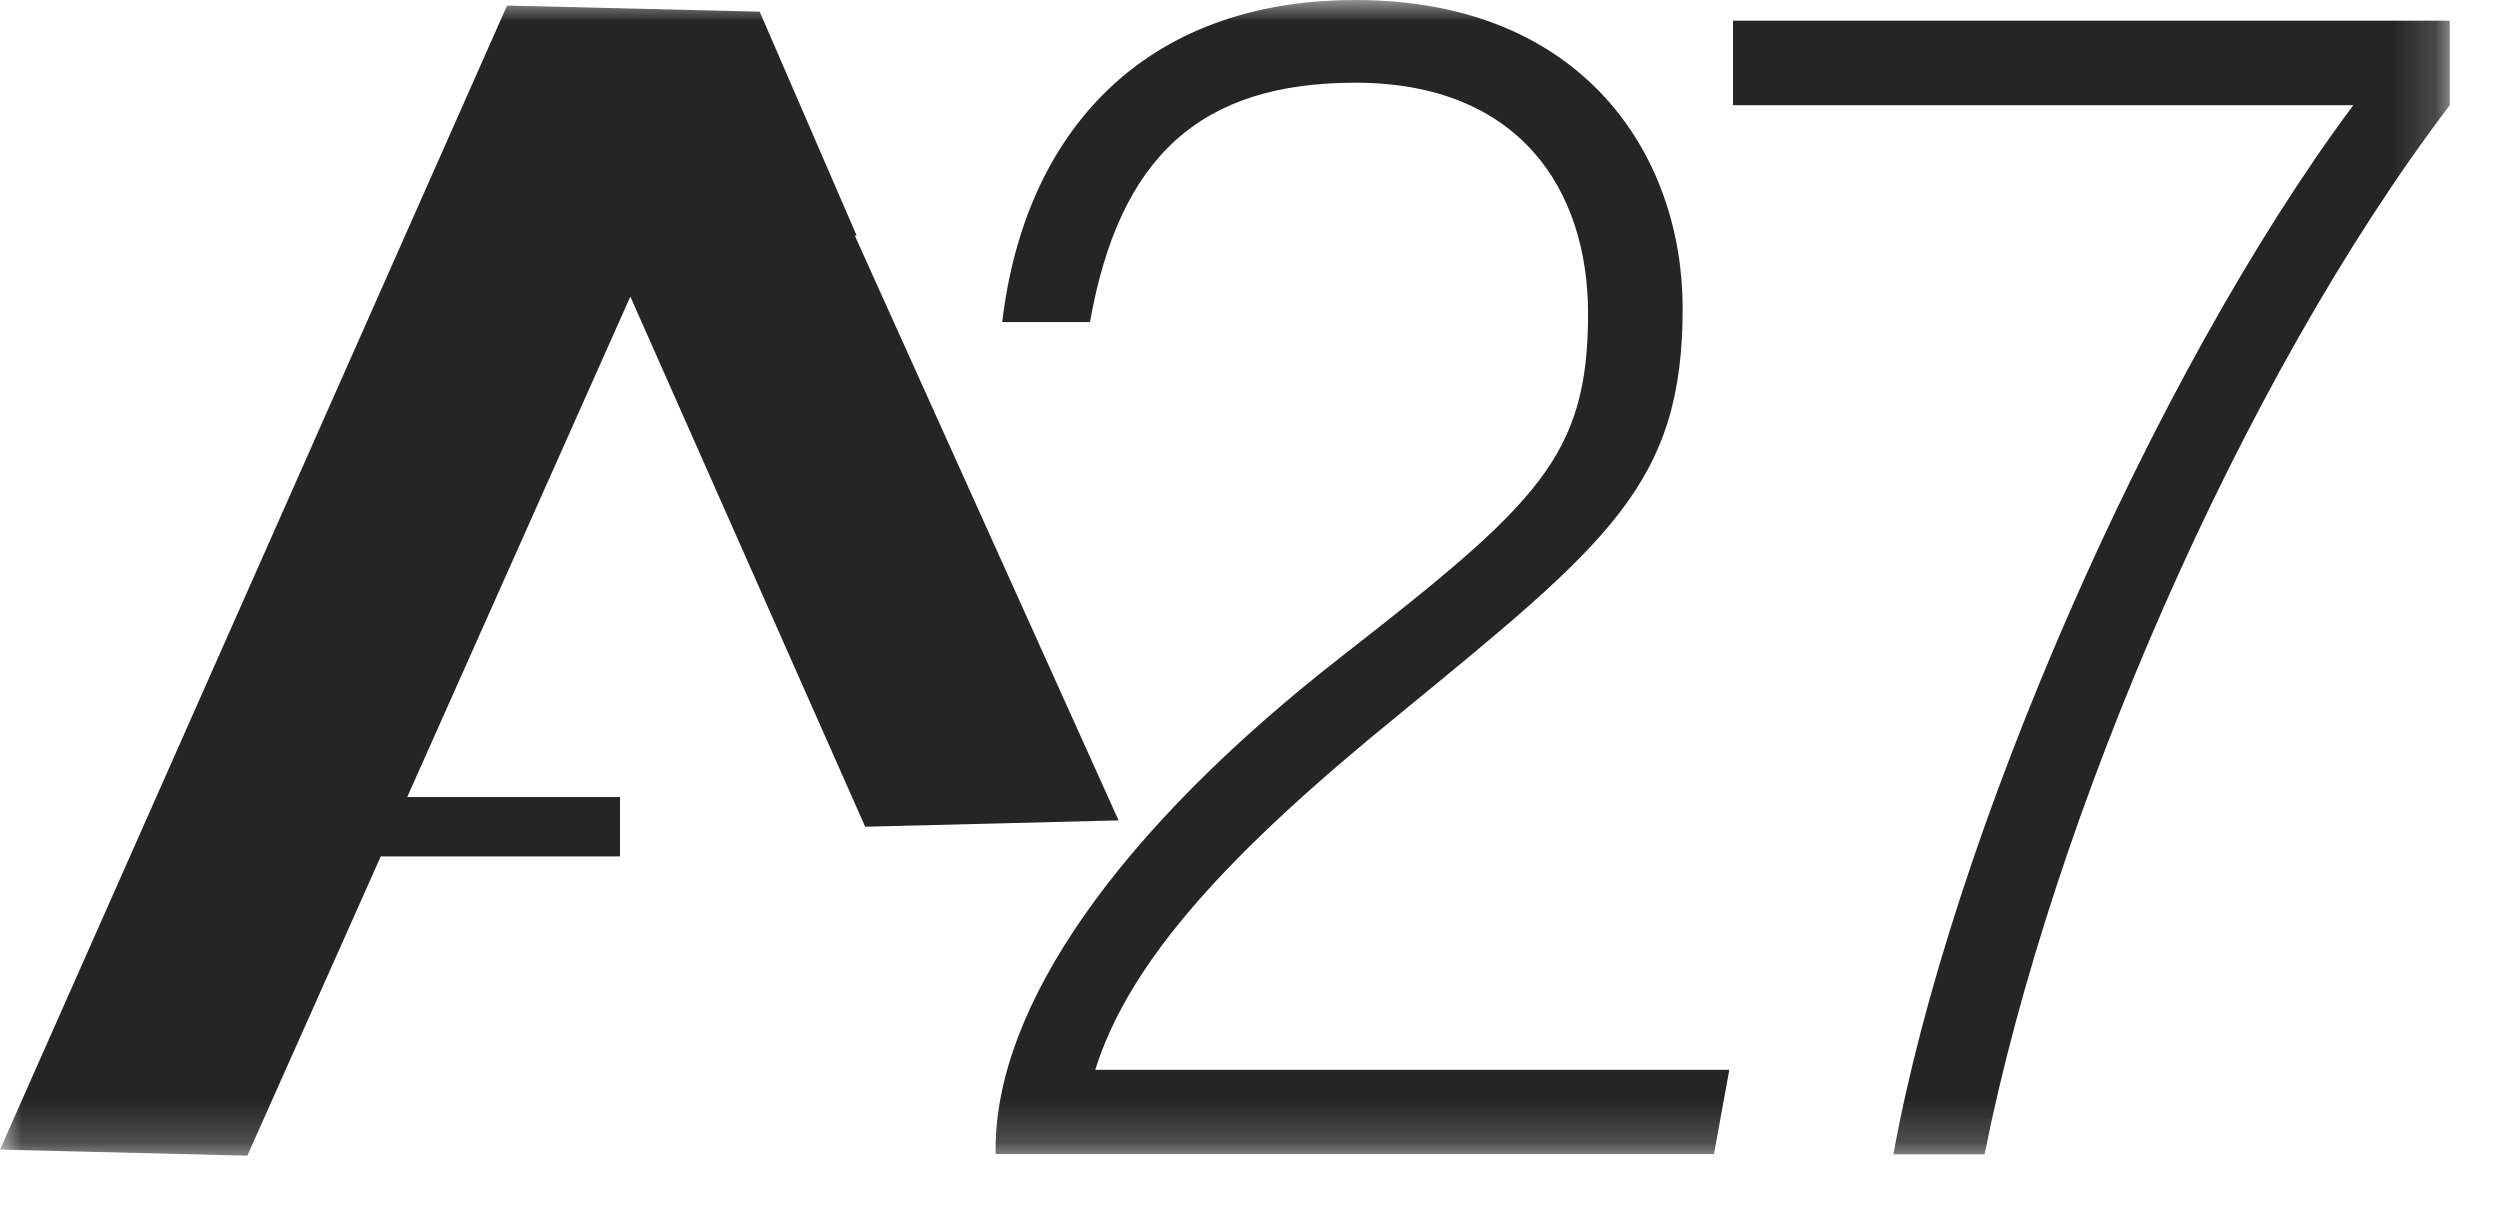 <svg width="58" height="28" viewBox="0 0 58 28" fill="none" xmlns="http://www.w3.org/2000/svg">
<mask id="mask0_37280_5218" style="mask-type:luminance" maskUnits="userSpaceOnUse" x="0" y="0" width="57" height="27">
<path d="M56.835 0H0V26.812H56.835V0Z" fill="white"/>
</mask>
<g mask="url(#mask0_37280_5218)">
<path d="M23.098 26.775V26.659C23.098 23.381 25.896 19.304 31.13 15.226C35.686 11.672 36.843 10.59 36.843 7.275C36.843 4.397 35.244 1.919 31.443 1.919C27.846 1.919 25.97 3.634 25.287 7.472H23.252C23.768 3.075 26.53 0 31.443 0C36.756 0 39.038 3.634 39.038 7.152C39.038 11.229 37.322 12.588 32.446 16.585C28.565 19.74 26.21 22.262 25.41 24.82H40.12L39.764 26.775H23.098Z" fill="#252525"/>
<path d="M0 26.671L5.738 26.812L14.624 6.881L20.072 19.18L25.951 19.033L17.496 0.289L11.758 0.141L0 26.671Z" fill="#252525"/>
<path d="M56.835 0.479V2.441C52.001 8.794 47.604 18.947 46.042 26.781H43.927C45.249 19.47 49.923 8.714 54.596 2.441H40.206V0.479H56.835Z" fill="#252525"/>
<path d="M11.764 0.129L14.046 5.436L19.875 5.467L17.625 0.271L11.764 0.129Z" fill="#252525"/>
<path d="M14.384 18.491H5.947V19.869H14.384V18.491Z" fill="#252525"/>
</g>
</svg>

